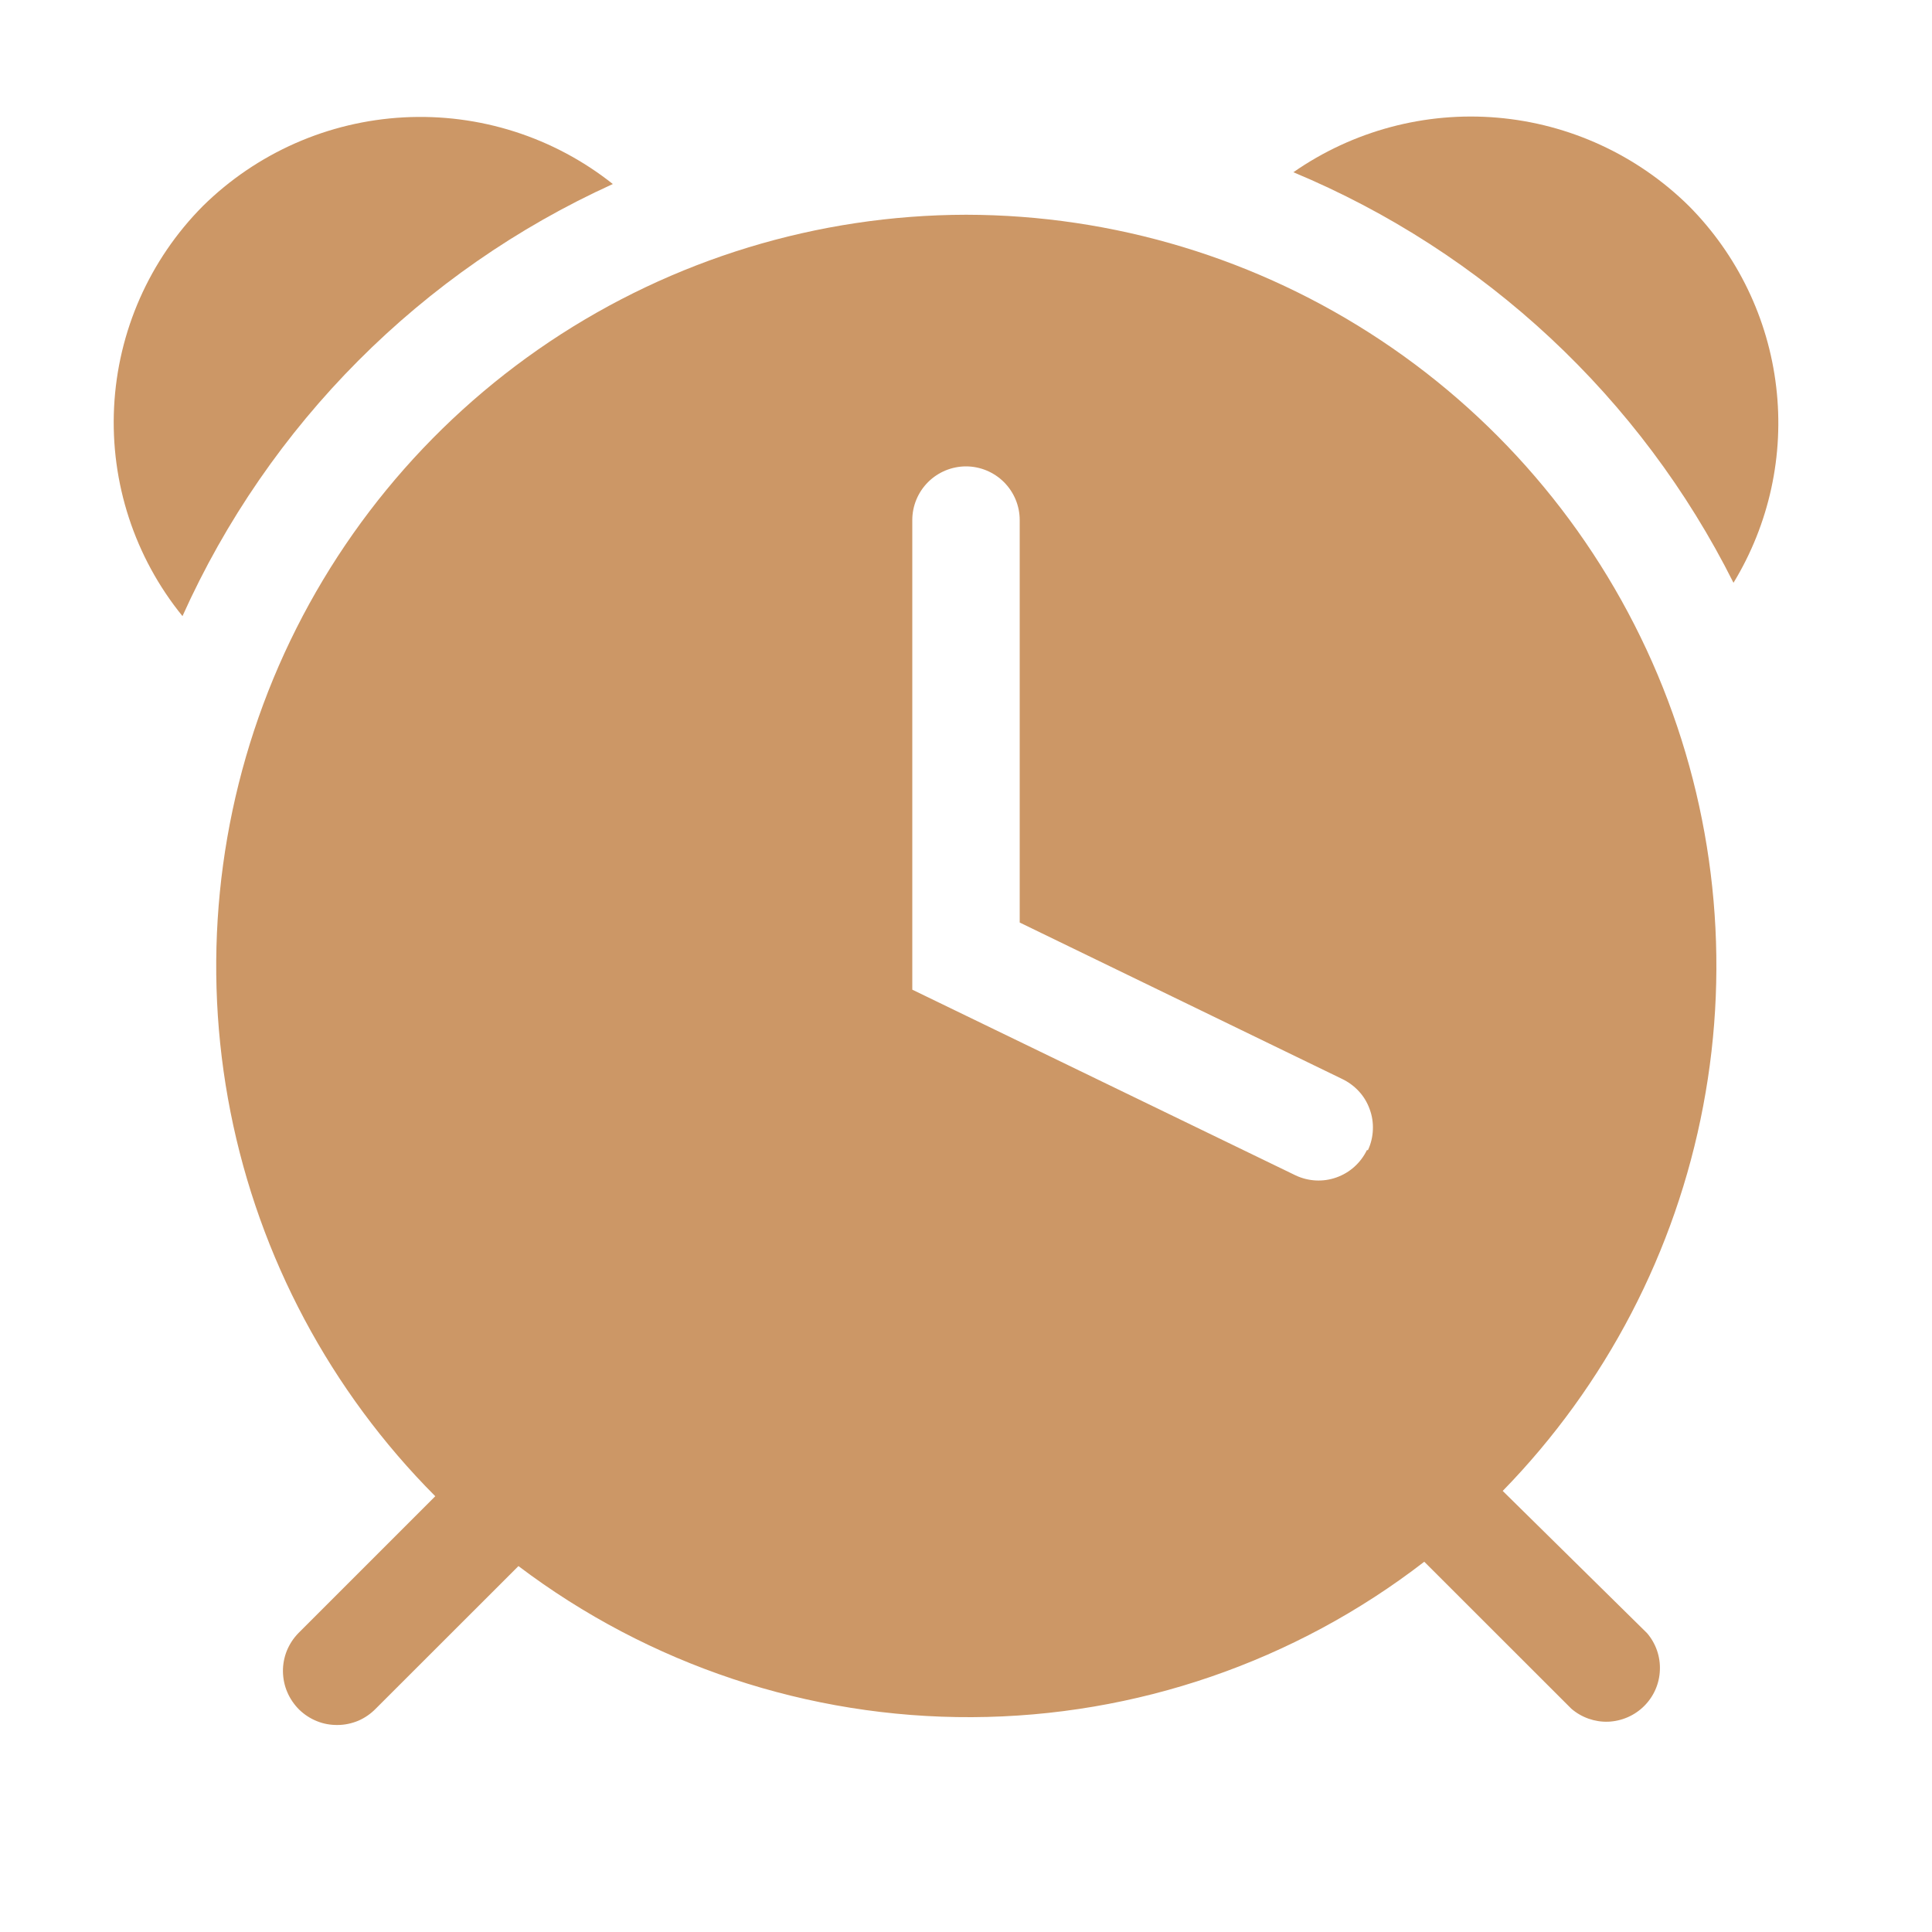 <svg width="20" height="20" viewBox="0 0 20 20" fill="none" xmlns="http://www.w3.org/2000/svg">
<path d="M17.484 2.133C16.95 1.606 16.248 1.282 15.5 1.218C14.752 1.154 14.005 1.354 13.389 1.783C15.368 2.608 16.985 4.116 17.945 6.033C18.315 5.425 18.471 4.711 18.387 4.004C18.304 3.297 17.985 2.638 17.484 2.133Z" fill="#CC9766"/>
<path d="M6.344 1.905C5.731 1.418 4.961 1.173 4.179 1.215C3.397 1.257 2.658 1.583 2.1 2.133C1.547 2.69 1.22 3.431 1.181 4.215C1.142 4.998 1.394 5.769 1.889 6.378C2.78 4.394 4.364 2.804 6.344 1.905Z" fill="#CC9766"/>
<path d="M10 2.223C8.464 2.226 6.964 2.684 5.688 3.538C4.412 4.393 3.418 5.606 2.83 7.024C2.243 8.443 2.088 10.004 2.386 11.511C2.684 13.017 3.422 14.401 4.506 15.489L3.089 16.906C3.037 16.959 2.997 17.021 2.969 17.089C2.942 17.157 2.928 17.23 2.929 17.303C2.93 17.377 2.945 17.45 2.974 17.517C3.003 17.585 3.045 17.646 3.097 17.698C3.15 17.749 3.212 17.79 3.28 17.817C3.348 17.845 3.421 17.858 3.495 17.857C3.568 17.857 3.641 17.841 3.709 17.813C3.776 17.784 3.837 17.742 3.889 17.689L5.367 16.212C6.718 17.234 8.368 17.784 10.063 17.776C11.758 17.768 13.403 17.203 14.744 16.167L16.267 17.689C16.373 17.78 16.51 17.828 16.649 17.823C16.789 17.817 16.922 17.759 17.021 17.66C17.12 17.561 17.178 17.429 17.183 17.289C17.189 17.149 17.141 17.012 17.05 16.906L15.556 15.434C16.624 14.339 17.346 12.954 17.631 11.451C17.917 9.949 17.753 8.395 17.16 6.985C16.567 5.576 15.572 4.372 14.298 3.525C13.024 2.677 11.53 2.225 10 2.223ZM14.15 11.906C14.086 12.038 13.973 12.14 13.834 12.189C13.696 12.238 13.544 12.23 13.411 12.167L9.444 10.245V5.384C9.444 5.236 9.503 5.095 9.607 4.991C9.711 4.887 9.853 4.828 10 4.828C10.147 4.828 10.289 4.887 10.393 4.991C10.497 5.095 10.556 5.236 10.556 5.384V9.55L13.889 11.167C13.955 11.198 14.015 11.241 14.065 11.295C14.115 11.348 14.153 11.411 14.178 11.48C14.204 11.549 14.215 11.622 14.212 11.695C14.209 11.768 14.192 11.84 14.161 11.906H14.15Z" fill="#CC9766"/>
</svg>
